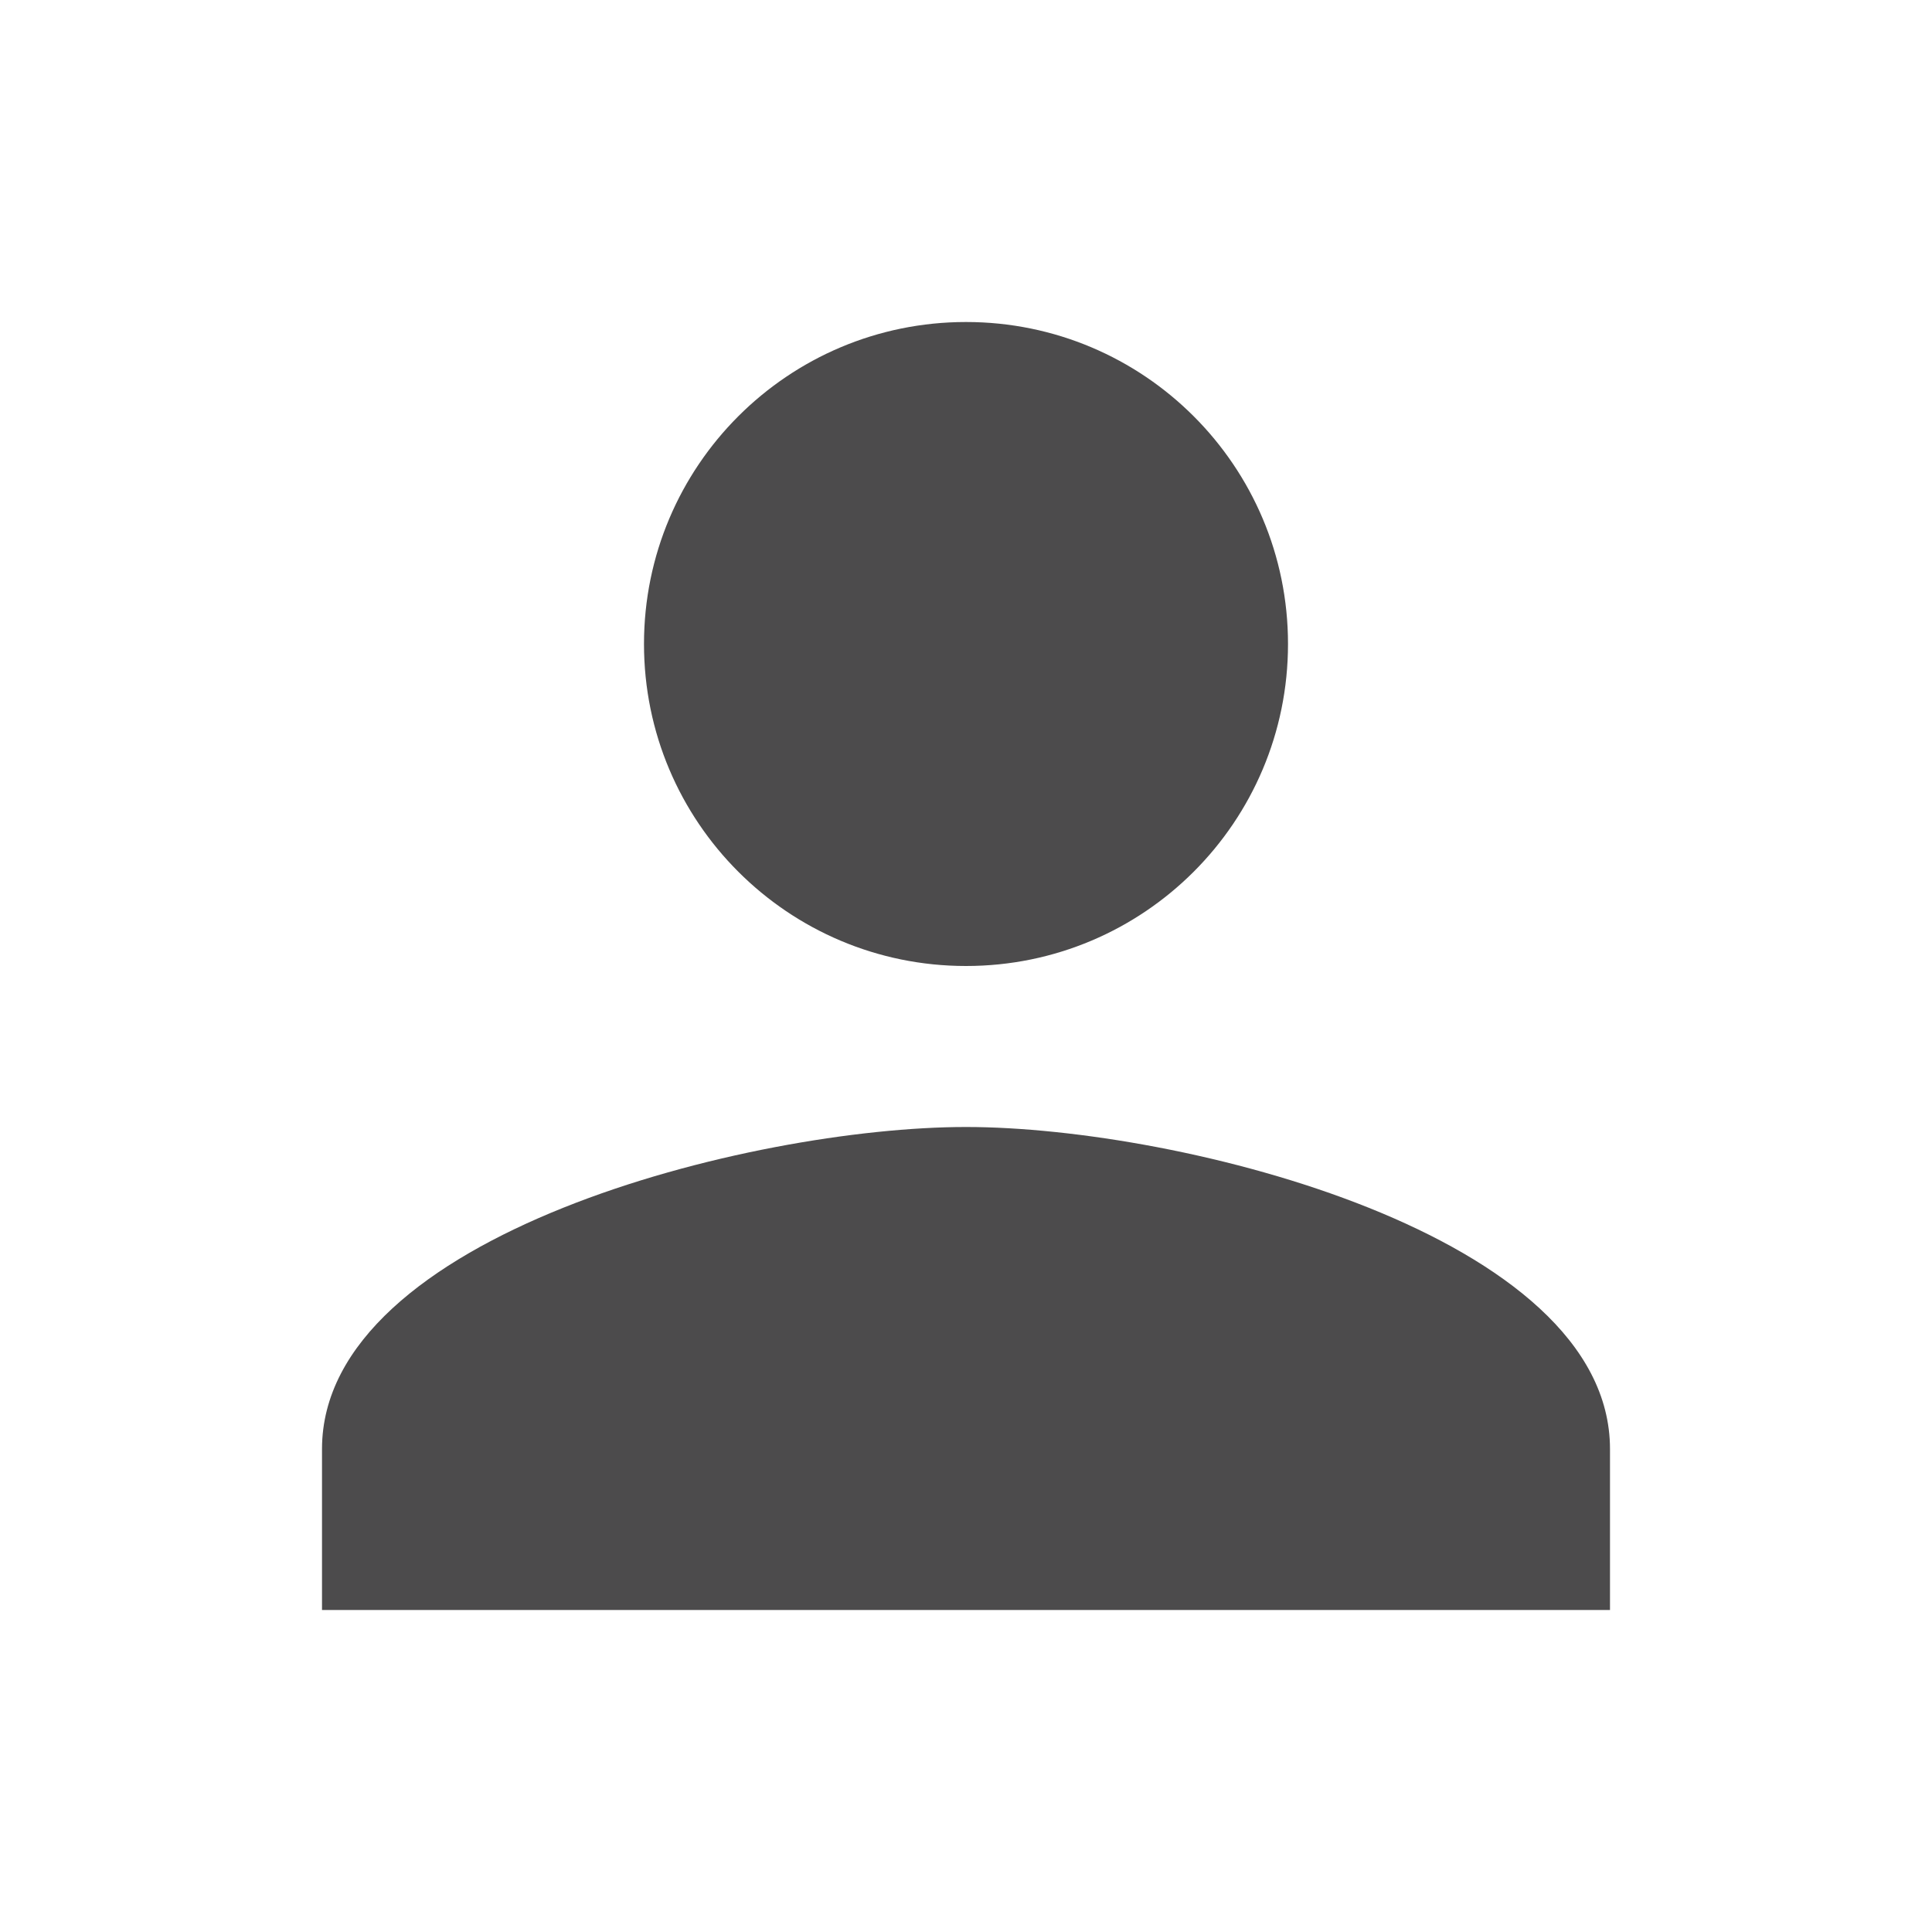 <svg width="82" height="82" viewBox="0 0 82 82" fill="none" xmlns="http://www.w3.org/2000/svg">
<path d="M41 41C48.551 41 54.667 34.884 54.667 27.333C54.667 19.782 48.551 13.667 41 13.667C33.449 13.667 27.333 19.782 27.333 27.333C27.333 34.884 33.449 41 41 41ZM41 47.833C31.878 47.833 13.667 52.412 13.667 61.5V68.333H68.333V61.5C68.333 52.412 50.123 47.833 41 47.833Z" fill="#4C4B4C"/>
</svg>
